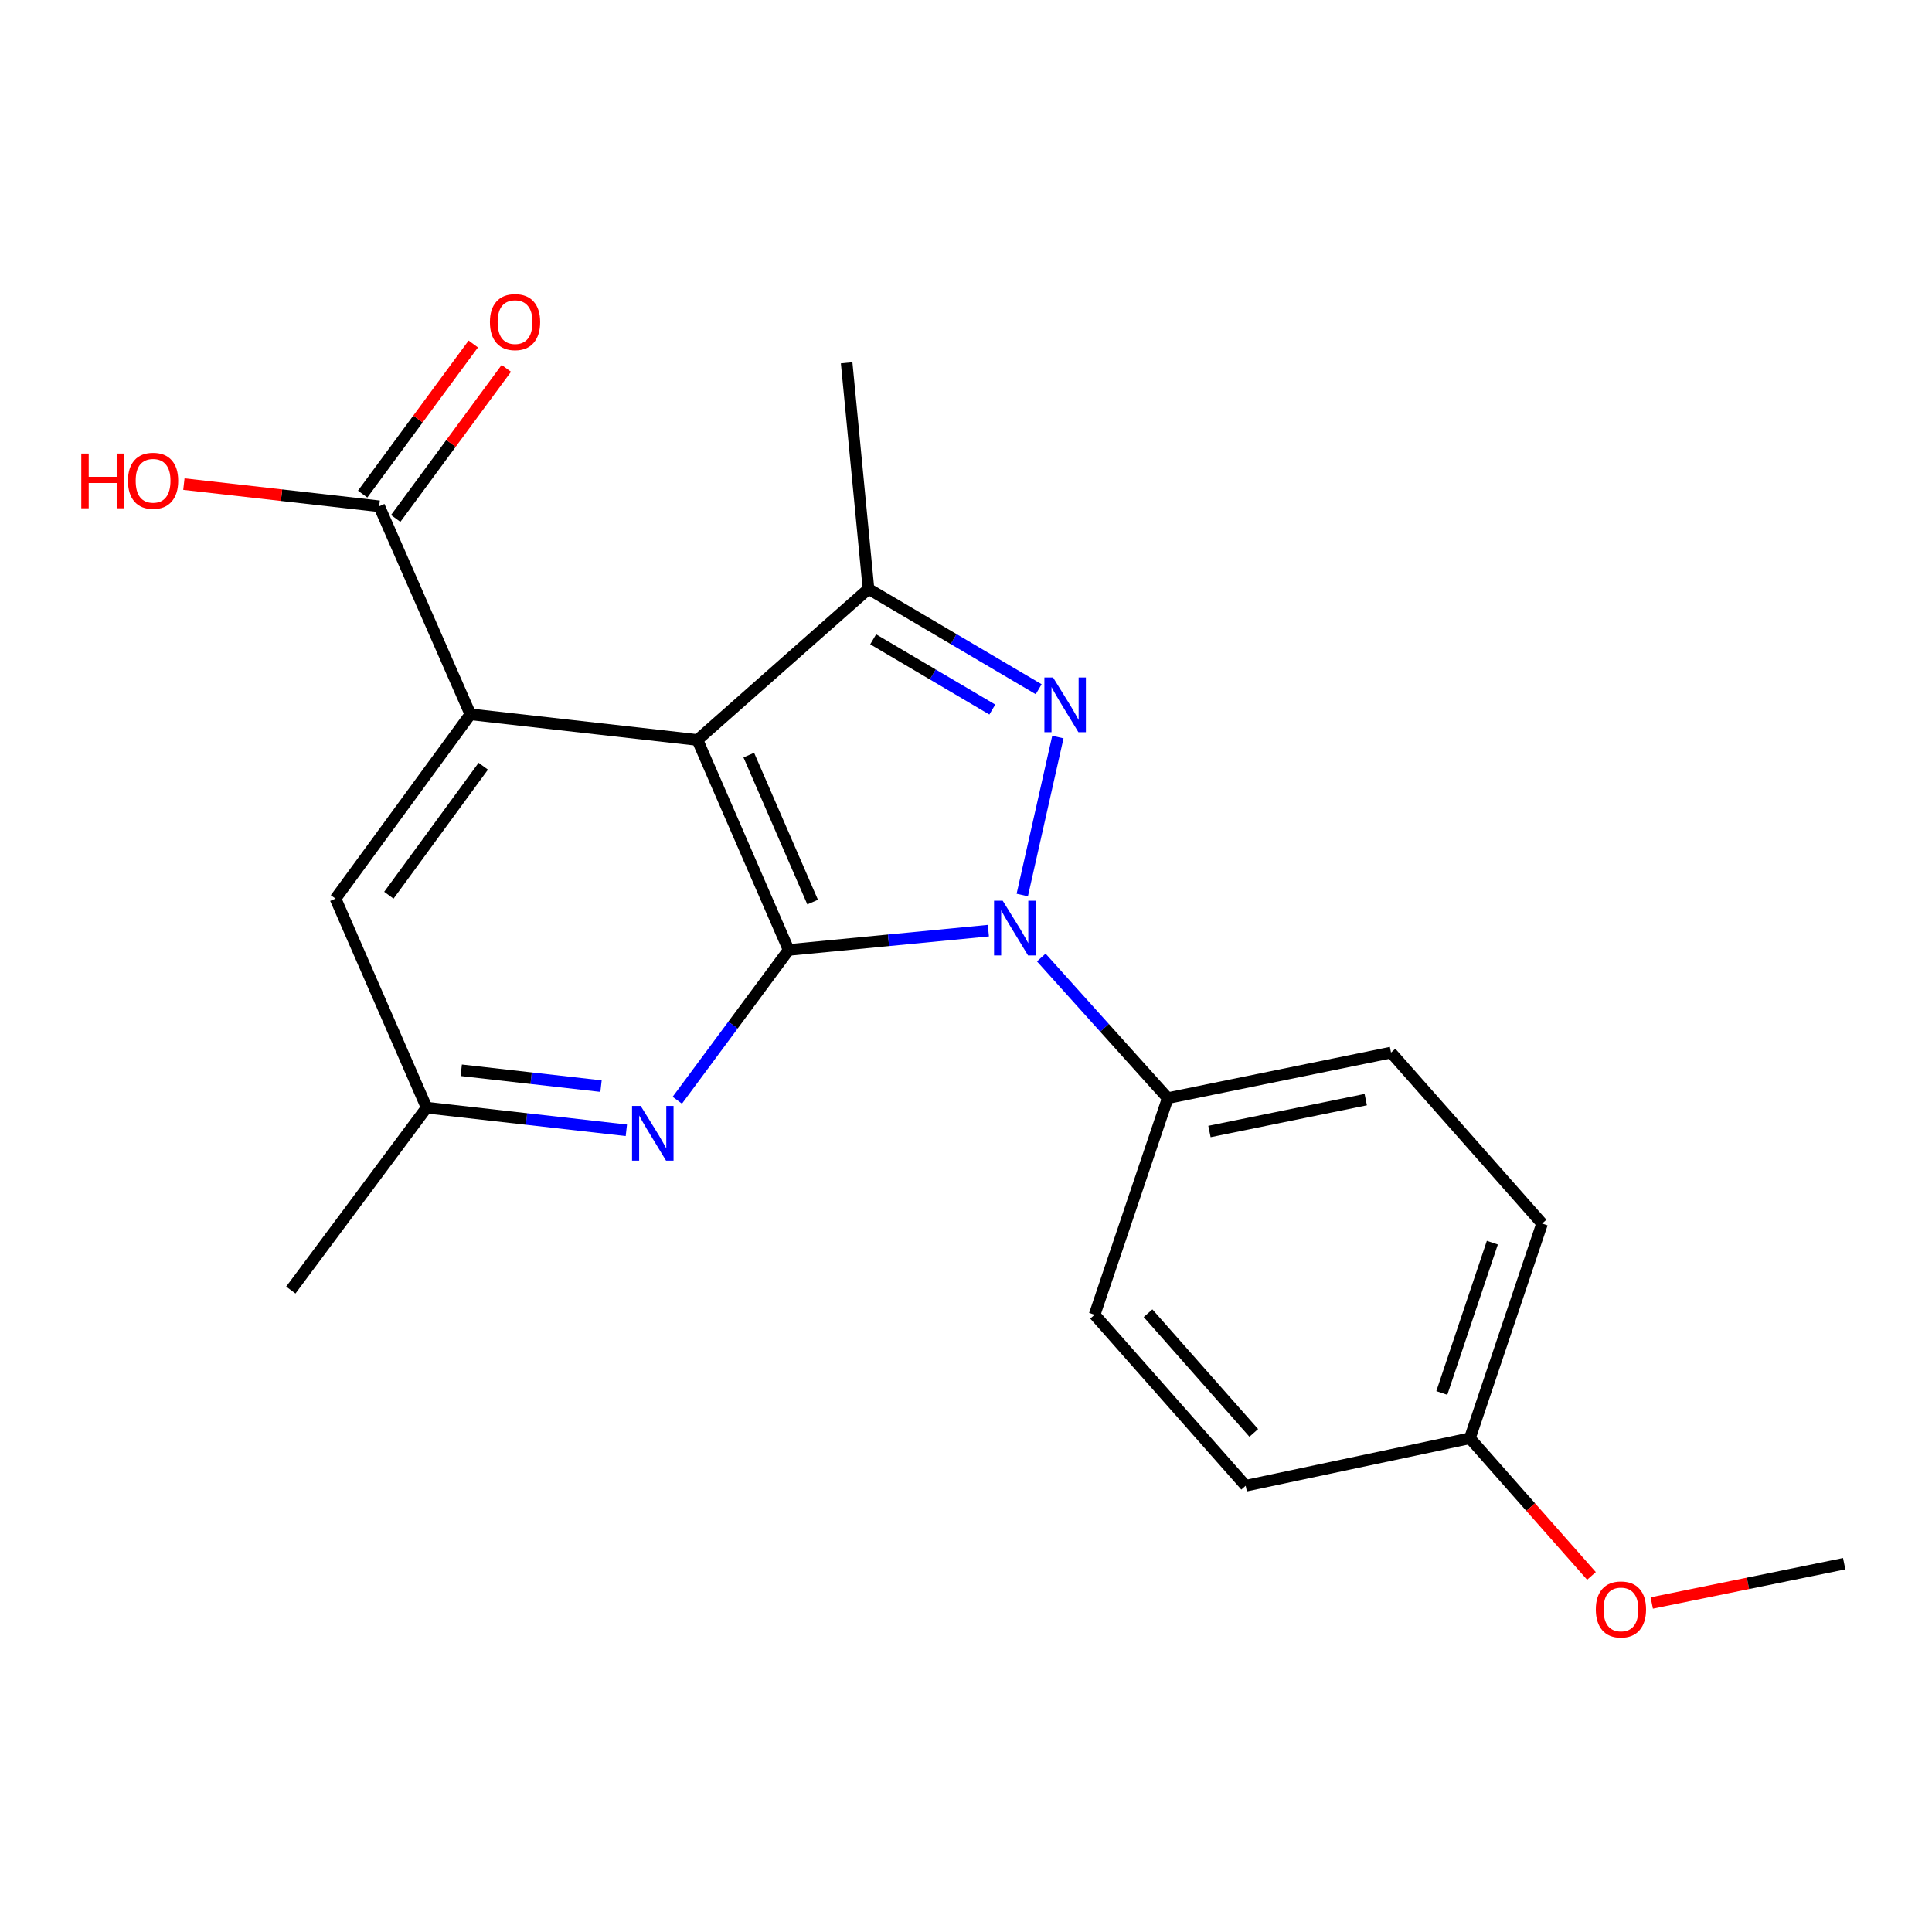 <?xml version='1.0' encoding='iso-8859-1'?>
<svg version='1.1' baseProfile='full'
              xmlns='http://www.w3.org/2000/svg'
                      xmlns:rdkit='http://www.rdkit.org/xml'
                      xmlns:xlink='http://www.w3.org/1999/xlink'
                  xml:space='preserve'
width='1000px' height='1000px' viewBox='0 0 1000 1000'>
<!-- END OF HEADER -->
<rect style='opacity:1.0;fill:#FFFFFF;stroke:none' width='1000' height='1000' x='0' y='0'> </rect>
<path class='bond-0' d='M 408.211,491.69 L 459.896,486.696' style='fill:none;fill-rule:evenodd;stroke:#000000;stroke-width:6px;stroke-linecap:butt;stroke-linejoin:miter;stroke-opacity:1' />
<path class='bond-0' d='M 459.896,486.696 L 511.58,481.702' style='fill:none;fill-rule:evenodd;stroke:#0000FF;stroke-width:6px;stroke-linecap:butt;stroke-linejoin:miter;stroke-opacity:1' />
<path class='bond-1' d='M 408.211,491.69 L 361.002,383.011' style='fill:none;fill-rule:evenodd;stroke:#000000;stroke-width:6px;stroke-linecap:butt;stroke-linejoin:miter;stroke-opacity:1' />
<path class='bond-1' d='M 420.62,466.922 L 387.573,390.846' style='fill:none;fill-rule:evenodd;stroke:#000000;stroke-width:6px;stroke-linecap:butt;stroke-linejoin:miter;stroke-opacity:1' />
<path class='bond-5' d='M 408.211,491.69 L 379.39,530.584' style='fill:none;fill-rule:evenodd;stroke:#000000;stroke-width:6px;stroke-linecap:butt;stroke-linejoin:miter;stroke-opacity:1' />
<path class='bond-5' d='M 379.39,530.584 L 350.568,569.479' style='fill:none;fill-rule:evenodd;stroke:#0000FF;stroke-width:6px;stroke-linecap:butt;stroke-linejoin:miter;stroke-opacity:1' />
<path class='bond-2' d='M 529.12,463.259 L 547.553,381.502' style='fill:none;fill-rule:evenodd;stroke:#0000FF;stroke-width:6px;stroke-linecap:butt;stroke-linejoin:miter;stroke-opacity:1' />
<path class='bond-7' d='M 538.959,495.61 L 571.693,531.999' style='fill:none;fill-rule:evenodd;stroke:#0000FF;stroke-width:6px;stroke-linecap:butt;stroke-linejoin:miter;stroke-opacity:1' />
<path class='bond-7' d='M 571.693,531.999 L 604.426,568.388' style='fill:none;fill-rule:evenodd;stroke:#000000;stroke-width:6px;stroke-linecap:butt;stroke-linejoin:miter;stroke-opacity:1' />
<path class='bond-3' d='M 361.002,383.011 L 449.529,304.813' style='fill:none;fill-rule:evenodd;stroke:#000000;stroke-width:6px;stroke-linecap:butt;stroke-linejoin:miter;stroke-opacity:1' />
<path class='bond-4' d='M 361.002,383.011 L 243.469,369.73' style='fill:none;fill-rule:evenodd;stroke:#000000;stroke-width:6px;stroke-linecap:butt;stroke-linejoin:miter;stroke-opacity:1' />
<path class='bond-21' d='M 537.62,356.746 L 493.575,330.779' style='fill:none;fill-rule:evenodd;stroke:#0000FF;stroke-width:6px;stroke-linecap:butt;stroke-linejoin:miter;stroke-opacity:1' />
<path class='bond-21' d='M 493.575,330.779 L 449.529,304.813' style='fill:none;fill-rule:evenodd;stroke:#000000;stroke-width:6px;stroke-linecap:butt;stroke-linejoin:miter;stroke-opacity:1' />
<path class='bond-21' d='M 513.615,367.261 L 482.783,349.085' style='fill:none;fill-rule:evenodd;stroke:#0000FF;stroke-width:6px;stroke-linecap:butt;stroke-linejoin:miter;stroke-opacity:1' />
<path class='bond-21' d='M 482.783,349.085 L 451.951,330.908' style='fill:none;fill-rule:evenodd;stroke:#000000;stroke-width:6px;stroke-linecap:butt;stroke-linejoin:miter;stroke-opacity:1' />
<path class='bond-15' d='M 449.529,304.813 L 438.22,187.776' style='fill:none;fill-rule:evenodd;stroke:#000000;stroke-width:6px;stroke-linecap:butt;stroke-linejoin:miter;stroke-opacity:1' />
<path class='bond-6' d='M 243.469,369.73 L 196.26,262.043' style='fill:none;fill-rule:evenodd;stroke:#000000;stroke-width:6px;stroke-linecap:butt;stroke-linejoin:miter;stroke-opacity:1' />
<path class='bond-22' d='M 243.469,369.73 L 173.653,465.128' style='fill:none;fill-rule:evenodd;stroke:#000000;stroke-width:6px;stroke-linecap:butt;stroke-linejoin:miter;stroke-opacity:1' />
<path class='bond-22' d='M 250.145,396.589 L 201.273,463.368' style='fill:none;fill-rule:evenodd;stroke:#000000;stroke-width:6px;stroke-linecap:butt;stroke-linejoin:miter;stroke-opacity:1' />
<path class='bond-9' d='M 324.202,585.041 L 272.52,579.182' style='fill:none;fill-rule:evenodd;stroke:#0000FF;stroke-width:6px;stroke-linecap:butt;stroke-linejoin:miter;stroke-opacity:1' />
<path class='bond-9' d='M 272.52,579.182 L 220.838,573.323' style='fill:none;fill-rule:evenodd;stroke:#000000;stroke-width:6px;stroke-linecap:butt;stroke-linejoin:miter;stroke-opacity:1' />
<path class='bond-9' d='M 311.091,562.169 L 274.914,558.068' style='fill:none;fill-rule:evenodd;stroke:#0000FF;stroke-width:6px;stroke-linecap:butt;stroke-linejoin:miter;stroke-opacity:1' />
<path class='bond-9' d='M 274.914,558.068 L 238.737,553.966' style='fill:none;fill-rule:evenodd;stroke:#000000;stroke-width:6px;stroke-linecap:butt;stroke-linejoin:miter;stroke-opacity:1' />
<path class='bond-10' d='M 204.813,268.346 L 233.443,229.503' style='fill:none;fill-rule:evenodd;stroke:#000000;stroke-width:6px;stroke-linecap:butt;stroke-linejoin:miter;stroke-opacity:1' />
<path class='bond-10' d='M 233.443,229.503 L 262.073,190.66' style='fill:none;fill-rule:evenodd;stroke:#FF0000;stroke-width:6px;stroke-linecap:butt;stroke-linejoin:miter;stroke-opacity:1' />
<path class='bond-10' d='M 187.707,255.739 L 216.338,216.895' style='fill:none;fill-rule:evenodd;stroke:#000000;stroke-width:6px;stroke-linecap:butt;stroke-linejoin:miter;stroke-opacity:1' />
<path class='bond-10' d='M 216.338,216.895 L 244.968,178.052' style='fill:none;fill-rule:evenodd;stroke:#FF0000;stroke-width:6px;stroke-linecap:butt;stroke-linejoin:miter;stroke-opacity:1' />
<path class='bond-13' d='M 196.26,262.043 L 145.72,256.307' style='fill:none;fill-rule:evenodd;stroke:#000000;stroke-width:6px;stroke-linecap:butt;stroke-linejoin:miter;stroke-opacity:1' />
<path class='bond-13' d='M 145.72,256.307 L 95.179,250.571' style='fill:none;fill-rule:evenodd;stroke:#FF0000;stroke-width:6px;stroke-linecap:butt;stroke-linejoin:miter;stroke-opacity:1' />
<path class='bond-11' d='M 604.426,568.388 L 719.987,544.802' style='fill:none;fill-rule:evenodd;stroke:#000000;stroke-width:6px;stroke-linecap:butt;stroke-linejoin:miter;stroke-opacity:1' />
<path class='bond-11' d='M 626.01,585.671 L 706.903,569.16' style='fill:none;fill-rule:evenodd;stroke:#000000;stroke-width:6px;stroke-linecap:butt;stroke-linejoin:miter;stroke-opacity:1' />
<path class='bond-12' d='M 604.426,568.388 L 566.566,680.515' style='fill:none;fill-rule:evenodd;stroke:#000000;stroke-width:6px;stroke-linecap:butt;stroke-linejoin:miter;stroke-opacity:1' />
<path class='bond-8' d='M 173.653,465.128 L 220.838,573.323' style='fill:none;fill-rule:evenodd;stroke:#000000;stroke-width:6px;stroke-linecap:butt;stroke-linejoin:miter;stroke-opacity:1' />
<path class='bond-19' d='M 220.838,573.323 L 150.526,667.729' style='fill:none;fill-rule:evenodd;stroke:#000000;stroke-width:6px;stroke-linecap:butt;stroke-linejoin:miter;stroke-opacity:1' />
<path class='bond-16' d='M 719.987,544.802 L 798.185,633.305' style='fill:none;fill-rule:evenodd;stroke:#000000;stroke-width:6px;stroke-linecap:butt;stroke-linejoin:miter;stroke-opacity:1' />
<path class='bond-17' d='M 566.566,680.515 L 644.753,769.018' style='fill:none;fill-rule:evenodd;stroke:#000000;stroke-width:6px;stroke-linecap:butt;stroke-linejoin:miter;stroke-opacity:1' />
<path class='bond-17' d='M 594.22,679.721 L 648.95,741.674' style='fill:none;fill-rule:evenodd;stroke:#000000;stroke-width:6px;stroke-linecap:butt;stroke-linejoin:miter;stroke-opacity:1' />
<path class='bond-14' d='M 760.81,744.44 L 644.753,769.018' style='fill:none;fill-rule:evenodd;stroke:#000000;stroke-width:6px;stroke-linecap:butt;stroke-linejoin:miter;stroke-opacity:1' />
<path class='bond-18' d='M 760.81,744.44 L 792.275,780.067' style='fill:none;fill-rule:evenodd;stroke:#000000;stroke-width:6px;stroke-linecap:butt;stroke-linejoin:miter;stroke-opacity:1' />
<path class='bond-18' d='M 792.275,780.067 L 823.741,815.695' style='fill:none;fill-rule:evenodd;stroke:#FF0000;stroke-width:6px;stroke-linecap:butt;stroke-linejoin:miter;stroke-opacity:1' />
<path class='bond-23' d='M 760.81,744.44 L 798.185,633.305' style='fill:none;fill-rule:evenodd;stroke:#000000;stroke-width:6px;stroke-linecap:butt;stroke-linejoin:miter;stroke-opacity:1' />
<path class='bond-23' d='M 746.275,720.996 L 772.438,643.202' style='fill:none;fill-rule:evenodd;stroke:#000000;stroke-width:6px;stroke-linecap:butt;stroke-linejoin:miter;stroke-opacity:1' />
<path class='bond-20' d='M 854.944,829.71 L 904.745,819.539' style='fill:none;fill-rule:evenodd;stroke:#FF0000;stroke-width:6px;stroke-linecap:butt;stroke-linejoin:miter;stroke-opacity:1' />
<path class='bond-20' d='M 904.745,819.539 L 954.545,809.369' style='fill:none;fill-rule:evenodd;stroke:#000000;stroke-width:6px;stroke-linecap:butt;stroke-linejoin:miter;stroke-opacity:1' />
<path  class='atom-1' d='M 519 466.22
L 528.28 481.22
Q 529.2 482.7, 530.68 485.38
Q 532.16 488.06, 532.24 488.22
L 532.24 466.22
L 536 466.22
L 536 494.54
L 532.12 494.54
L 522.16 478.14
Q 521 476.22, 519.76 474.02
Q 518.56 471.82, 518.2 471.14
L 518.2 494.54
L 514.52 494.54
L 514.52 466.22
L 519 466.22
' fill='#0000FF'/>
<path  class='atom-3' d='M 545.054 350.659
L 554.334 365.659
Q 555.254 367.139, 556.734 369.819
Q 558.214 372.499, 558.294 372.659
L 558.294 350.659
L 562.054 350.659
L 562.054 378.979
L 558.174 378.979
L 548.214 362.579
Q 547.054 360.659, 545.814 358.459
Q 544.614 356.259, 544.254 355.579
L 544.254 378.979
L 540.574 378.979
L 540.574 350.659
L 545.054 350.659
' fill='#0000FF'/>
<path  class='atom-6' d='M 331.627 572.432
L 340.907 587.432
Q 341.827 588.912, 343.307 591.592
Q 344.787 594.272, 344.867 594.432
L 344.867 572.432
L 348.627 572.432
L 348.627 600.752
L 344.747 600.752
L 334.787 584.352
Q 333.627 582.432, 332.387 580.232
Q 331.187 578.032, 330.827 577.352
L 330.827 600.752
L 327.147 600.752
L 327.147 572.432
L 331.627 572.432
' fill='#0000FF'/>
<path  class='atom-11' d='M 253.584 166.713
Q 253.584 159.913, 256.944 156.113
Q 260.304 152.313, 266.584 152.313
Q 272.864 152.313, 276.224 156.113
Q 279.584 159.913, 279.584 166.713
Q 279.584 173.593, 276.184 177.513
Q 272.784 181.393, 266.584 181.393
Q 260.344 181.393, 256.944 177.513
Q 253.584 173.633, 253.584 166.713
M 266.584 178.193
Q 270.904 178.193, 273.224 175.313
Q 275.584 172.393, 275.584 166.713
Q 275.584 161.153, 273.224 158.353
Q 270.904 155.513, 266.584 155.513
Q 262.264 155.513, 259.904 158.313
Q 257.584 161.113, 257.584 166.713
Q 257.584 172.433, 259.904 175.313
Q 262.264 178.193, 266.584 178.193
' fill='#FF0000'/>
<path  class='atom-14' d='M 42.075 234.762
L 45.915 234.762
L 45.915 246.802
L 60.395 246.802
L 60.395 234.762
L 64.235 234.762
L 64.235 263.082
L 60.395 263.082
L 60.395 250.002
L 45.915 250.002
L 45.915 263.082
L 42.075 263.082
L 42.075 234.762
' fill='#FF0000'/>
<path  class='atom-14' d='M 66.235 248.842
Q 66.235 242.042, 69.595 238.242
Q 72.955 234.442, 79.235 234.442
Q 85.515 234.442, 88.875 238.242
Q 92.235 242.042, 92.235 248.842
Q 92.235 255.722, 88.835 259.642
Q 85.435 263.522, 79.235 263.522
Q 72.995 263.522, 69.595 259.642
Q 66.235 255.762, 66.235 248.842
M 79.235 260.322
Q 83.555 260.322, 85.875 257.442
Q 88.235 254.522, 88.235 248.842
Q 88.235 243.282, 85.875 240.482
Q 83.555 237.642, 79.235 237.642
Q 74.915 237.642, 72.555 240.442
Q 70.235 243.242, 70.235 248.842
Q 70.235 254.562, 72.555 257.442
Q 74.915 260.322, 79.235 260.322
' fill='#FF0000'/>
<path  class='atom-19' d='M 825.996 833.047
Q 825.996 826.247, 829.356 822.447
Q 832.716 818.647, 838.996 818.647
Q 845.276 818.647, 848.636 822.447
Q 851.996 826.247, 851.996 833.047
Q 851.996 839.927, 848.596 843.847
Q 845.196 847.727, 838.996 847.727
Q 832.756 847.727, 829.356 843.847
Q 825.996 839.967, 825.996 833.047
M 838.996 844.527
Q 843.316 844.527, 845.636 841.647
Q 847.996 838.727, 847.996 833.047
Q 847.996 827.487, 845.636 824.687
Q 843.316 821.847, 838.996 821.847
Q 834.676 821.847, 832.316 824.647
Q 829.996 827.447, 829.996 833.047
Q 829.996 838.767, 832.316 841.647
Q 834.676 844.527, 838.996 844.527
' fill='#FF0000'/>
</svg>
